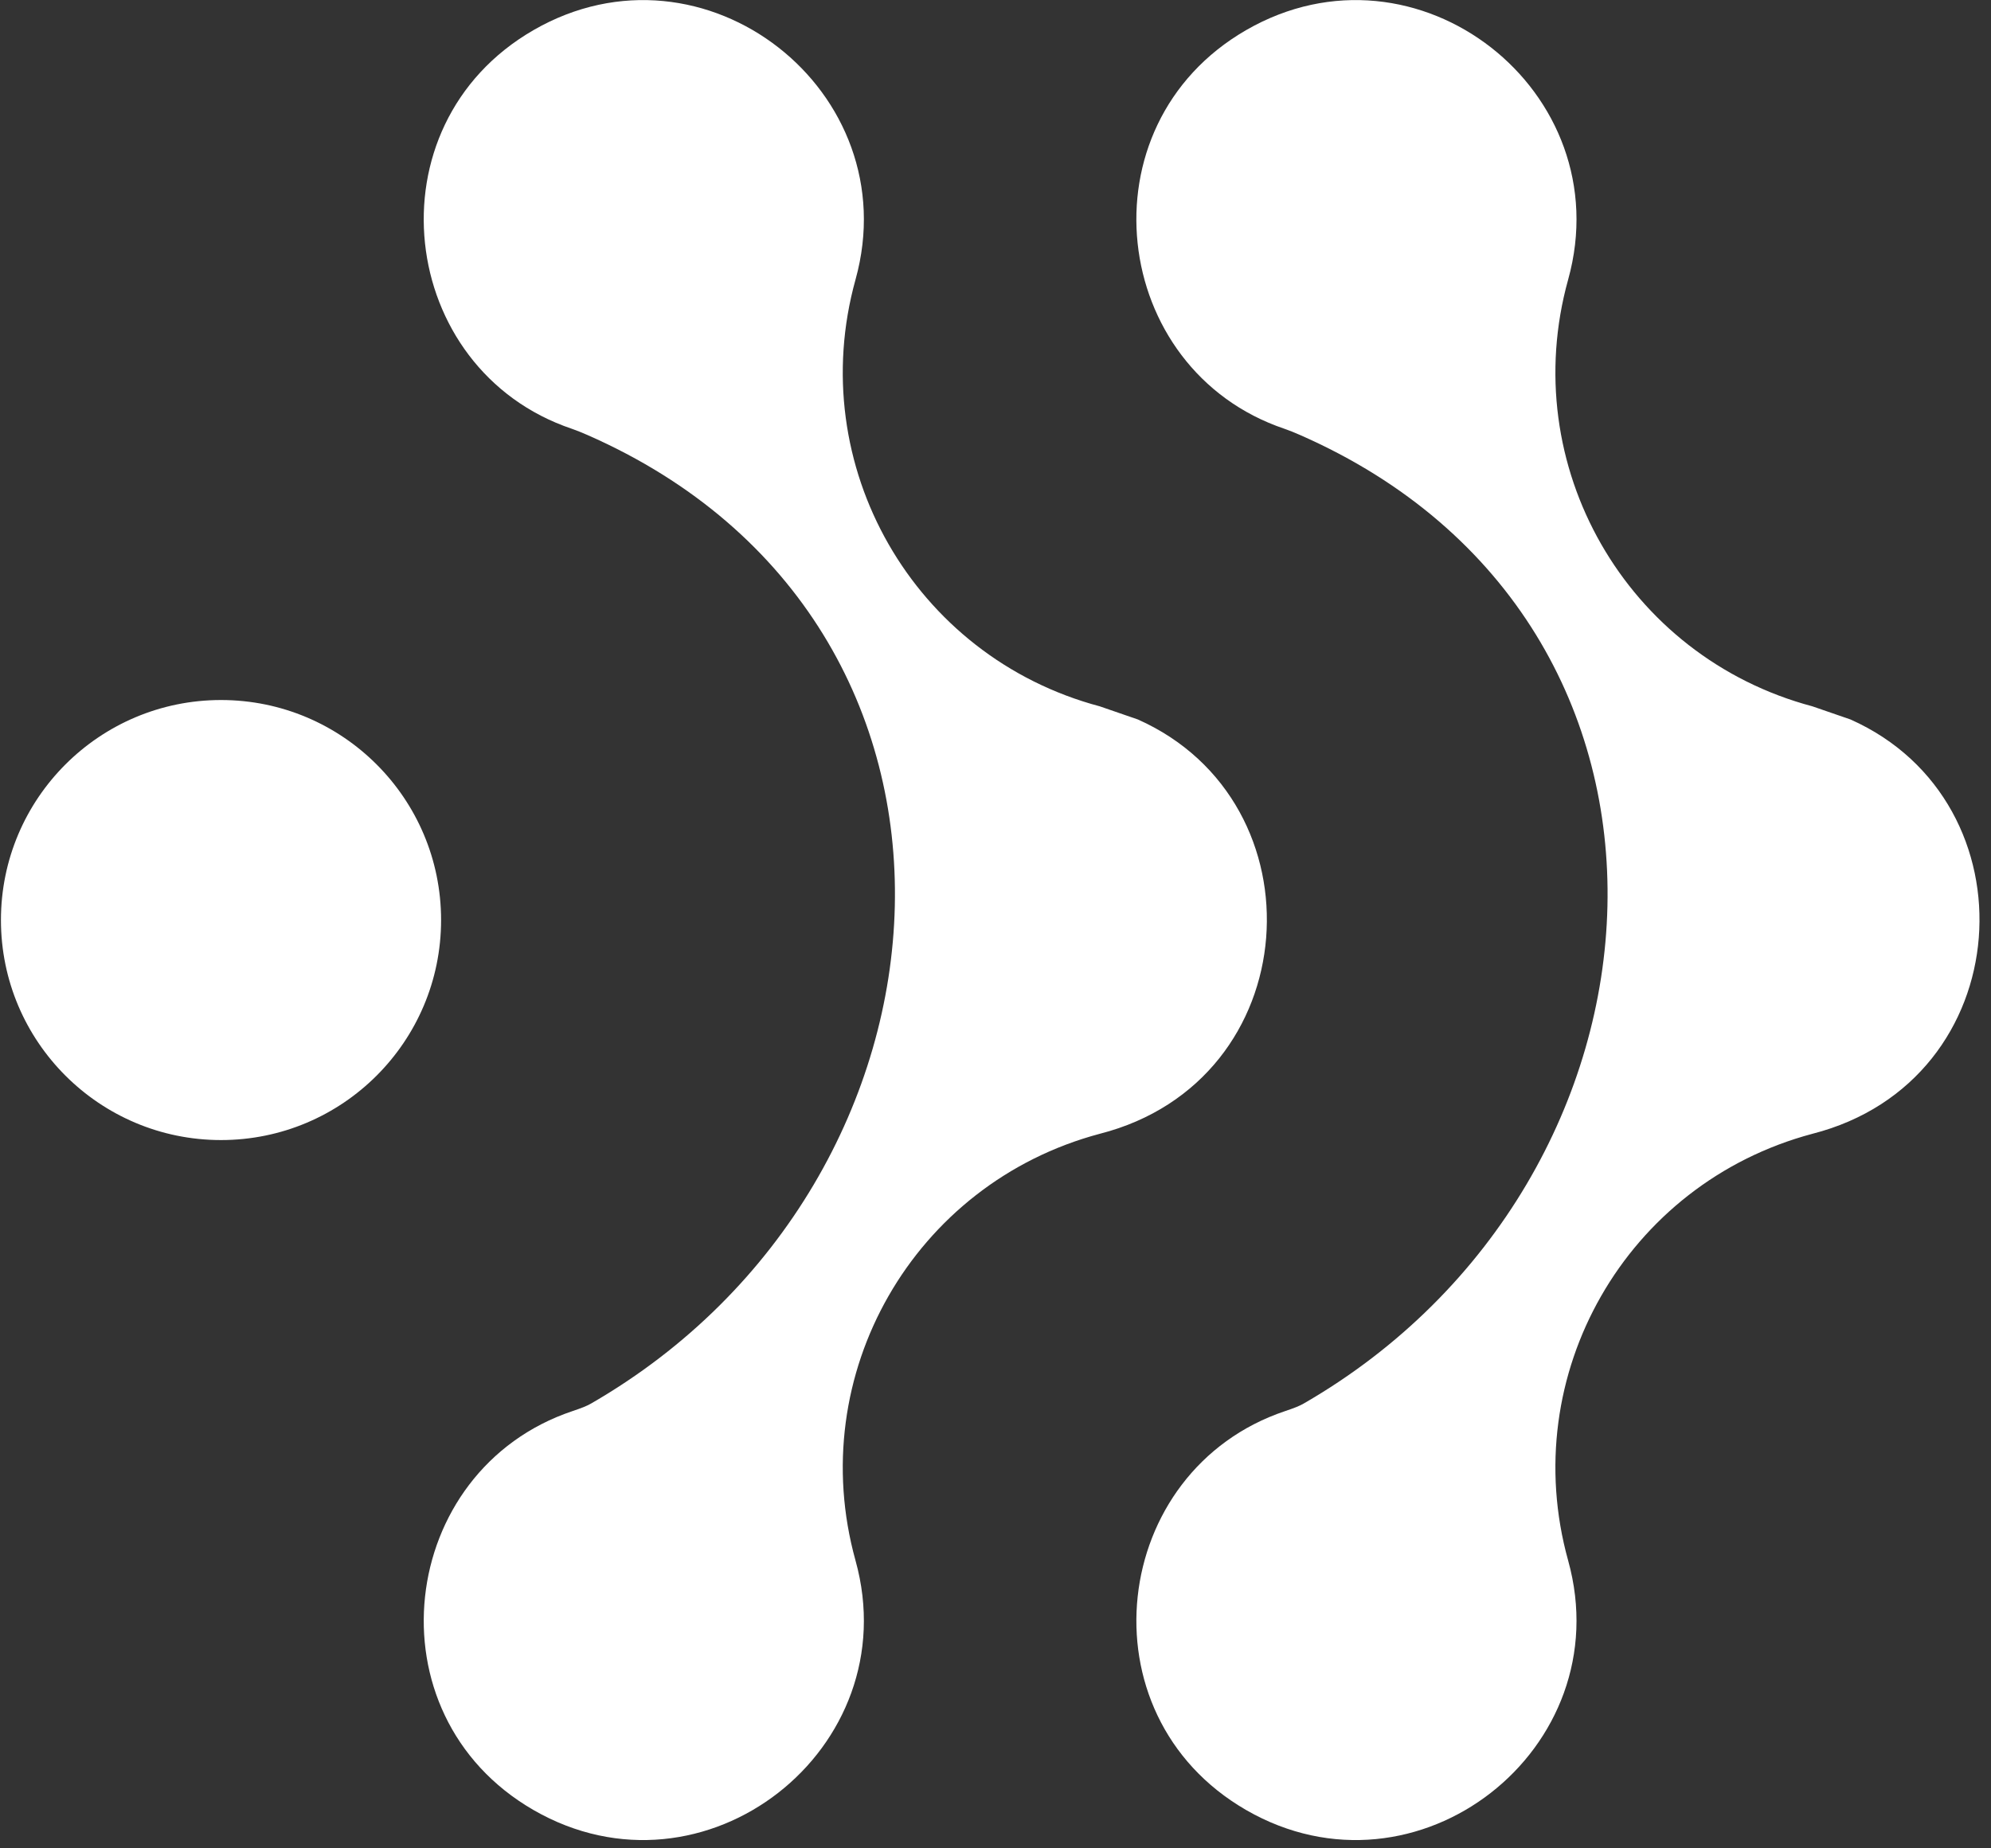<?xml version="1.0" encoding="UTF-8" standalone="no"?>
<!DOCTYPE svg PUBLIC "-//W3C//DTD SVG 1.1//EN" "http://www.w3.org/Graphics/SVG/1.1/DTD/svg11.dtd">
<svg width="100%" height="100%" viewBox="0 0 14 13" version="1.1" xmlns="http://www.w3.org/2000/svg" xmlns:xlink="http://www.w3.org/1999/xlink" xml:space="preserve" xmlns:serif="http://www.serif.com/" style="fill-rule:evenodd;clip-rule:evenodd;stroke-linejoin:round;stroke-miterlimit:2;">
    <rect x="0" y="0" width="14" height="13" fill="#333333" stroke="none"/>
    <g transform="matrix(1,0,0,1,-2007,-86)">
        <g id="logo-white" transform="matrix(1,0,0,1,-0.898,-0.098)">
            <rect x="2007.9" y="86.098" width="13.917" height="12.946" style="fill:none;"/>
            <clipPath id="_clip1">
                <rect x="2007.9" y="86.098" width="13.917" height="12.946"/>
            </clipPath>
            <g clip-path="url(#_clip1)">
                <g transform="matrix(0.349,0,0,0.349,2016.66,86.31)">
                    <path d="M0,35.869C-3.345,33.937 -2.742,29.014 0.787,27.83C0.98,27.765 1.069,27.73 1.164,27.676C8.939,23.187 9.727,11.95 1.083,8.157C0.99,8.116 0.87,8.067 0.774,8.034C-2.744,6.847 -3.341,1.93 0,-0C3.444,-1.988 7.543,1.235 6.489,5.027C5.449,8.772 7.661,12.629 11.41,13.627L12.178,13.892C15.921,15.56 15.583,21.175 11.409,22.242C7.66,23.241 5.449,27.097 6.489,30.842C7.543,34.634 3.444,37.857 0,35.869ZM-14.358,35.869C-17.703,33.937 -17.1,29.014 -13.571,27.83C-13.378,27.765 -13.289,27.73 -13.194,27.676C-5.419,23.187 -4.631,11.95 -13.275,8.157C-13.368,8.116 -13.488,8.067 -13.584,8.034C-17.102,6.847 -17.699,1.93 -14.358,-0C-10.914,-1.988 -6.815,1.235 -7.869,5.027C-8.909,8.772 -6.697,12.629 -2.948,13.627L-2.18,13.892C1.563,15.56 1.225,21.175 -2.949,22.242C-6.698,23.241 -8.909,27.097 -7.869,30.842C-6.815,34.634 -10.914,37.857 -14.358,35.869ZM-16.219,17.934C-16.219,20.383 -18.204,22.368 -20.653,22.368C-23.101,22.368 -25.087,20.383 -25.087,17.934C-25.087,15.485 -23.101,13.5 -20.653,13.5C-18.204,13.5 -16.219,15.485 -16.219,17.934Z" style="fill:white;"/>
                </g>
            </g>
        </g>
    </g>
</svg>
